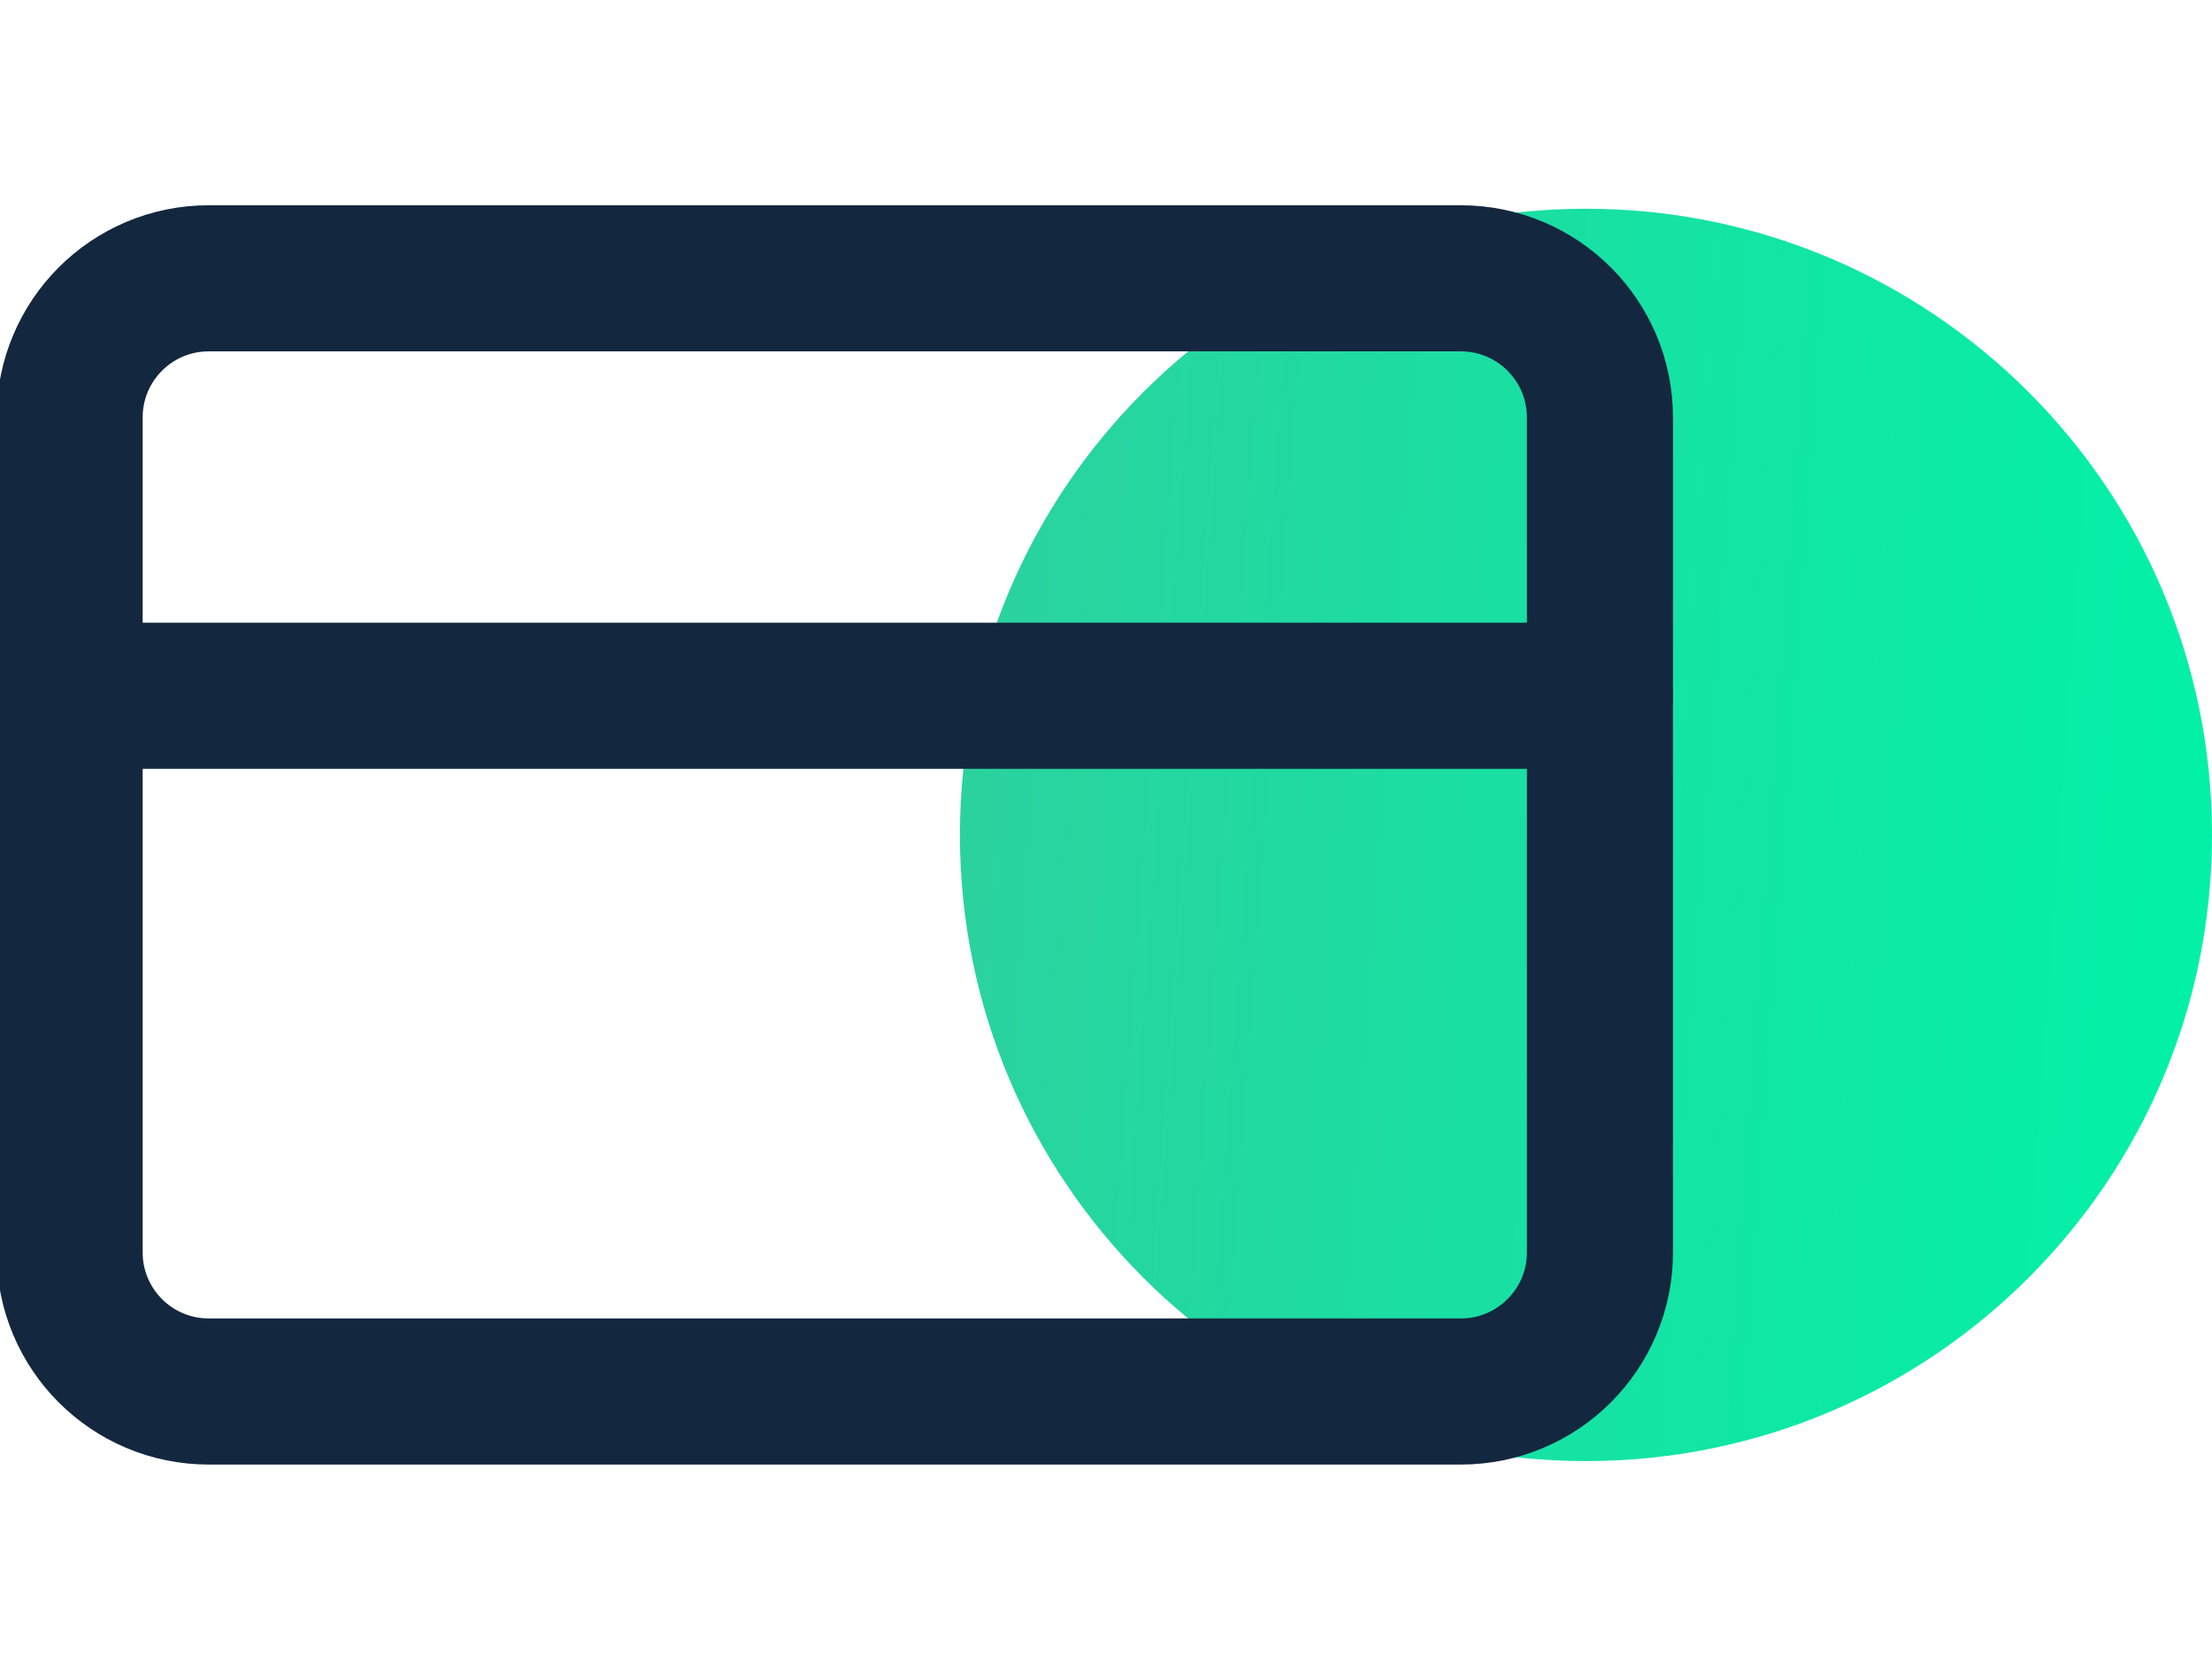 <svg width="53" height="40" viewBox="0 0 53 40" fill="none" xmlns="http://www.w3.org/2000/svg">
<g clip-path="url(#clip0_701_24)">
<path d="M38 35C46.284 35 53 28.284 53 20C53 11.716 46.284 5 38 5C29.716 5 23 11.716 23 20C23 28.284 29.716 35 38 35Z" fill="url(#paint0_linear_701_24)"/>
<path d="M35.001 6.667H5.001C3.16 6.667 1.668 8.159 1.668 10V30C1.668 31.841 3.16 33.333 5.001 33.333H35.001C36.842 33.333 38.335 31.841 38.335 30V10C38.335 8.159 36.842 6.667 35.001 6.667Z" stroke="#13273F" stroke-width="3.5" stroke-linecap="round" stroke-linejoin="round"/>
<path d="M1.668 16.667H38.335" stroke="#13273F" stroke-width="3.5" stroke-linecap="round" stroke-linejoin="round"/>
</g>
<defs>
<linearGradient id="paint0_linear_701_24" x1="23" y1="8.837" x2="55.222" y2="11.16" gradientUnits="userSpaceOnUse">
<stop stop-color="#2CD19E"/>
<stop offset="1" stop-color="#00F3A8"/>
</linearGradient>
<clipPath id="clip0_701_24">
<rect width="53" height="40" fill="white"/>
</clipPath>
</defs>
</svg>
